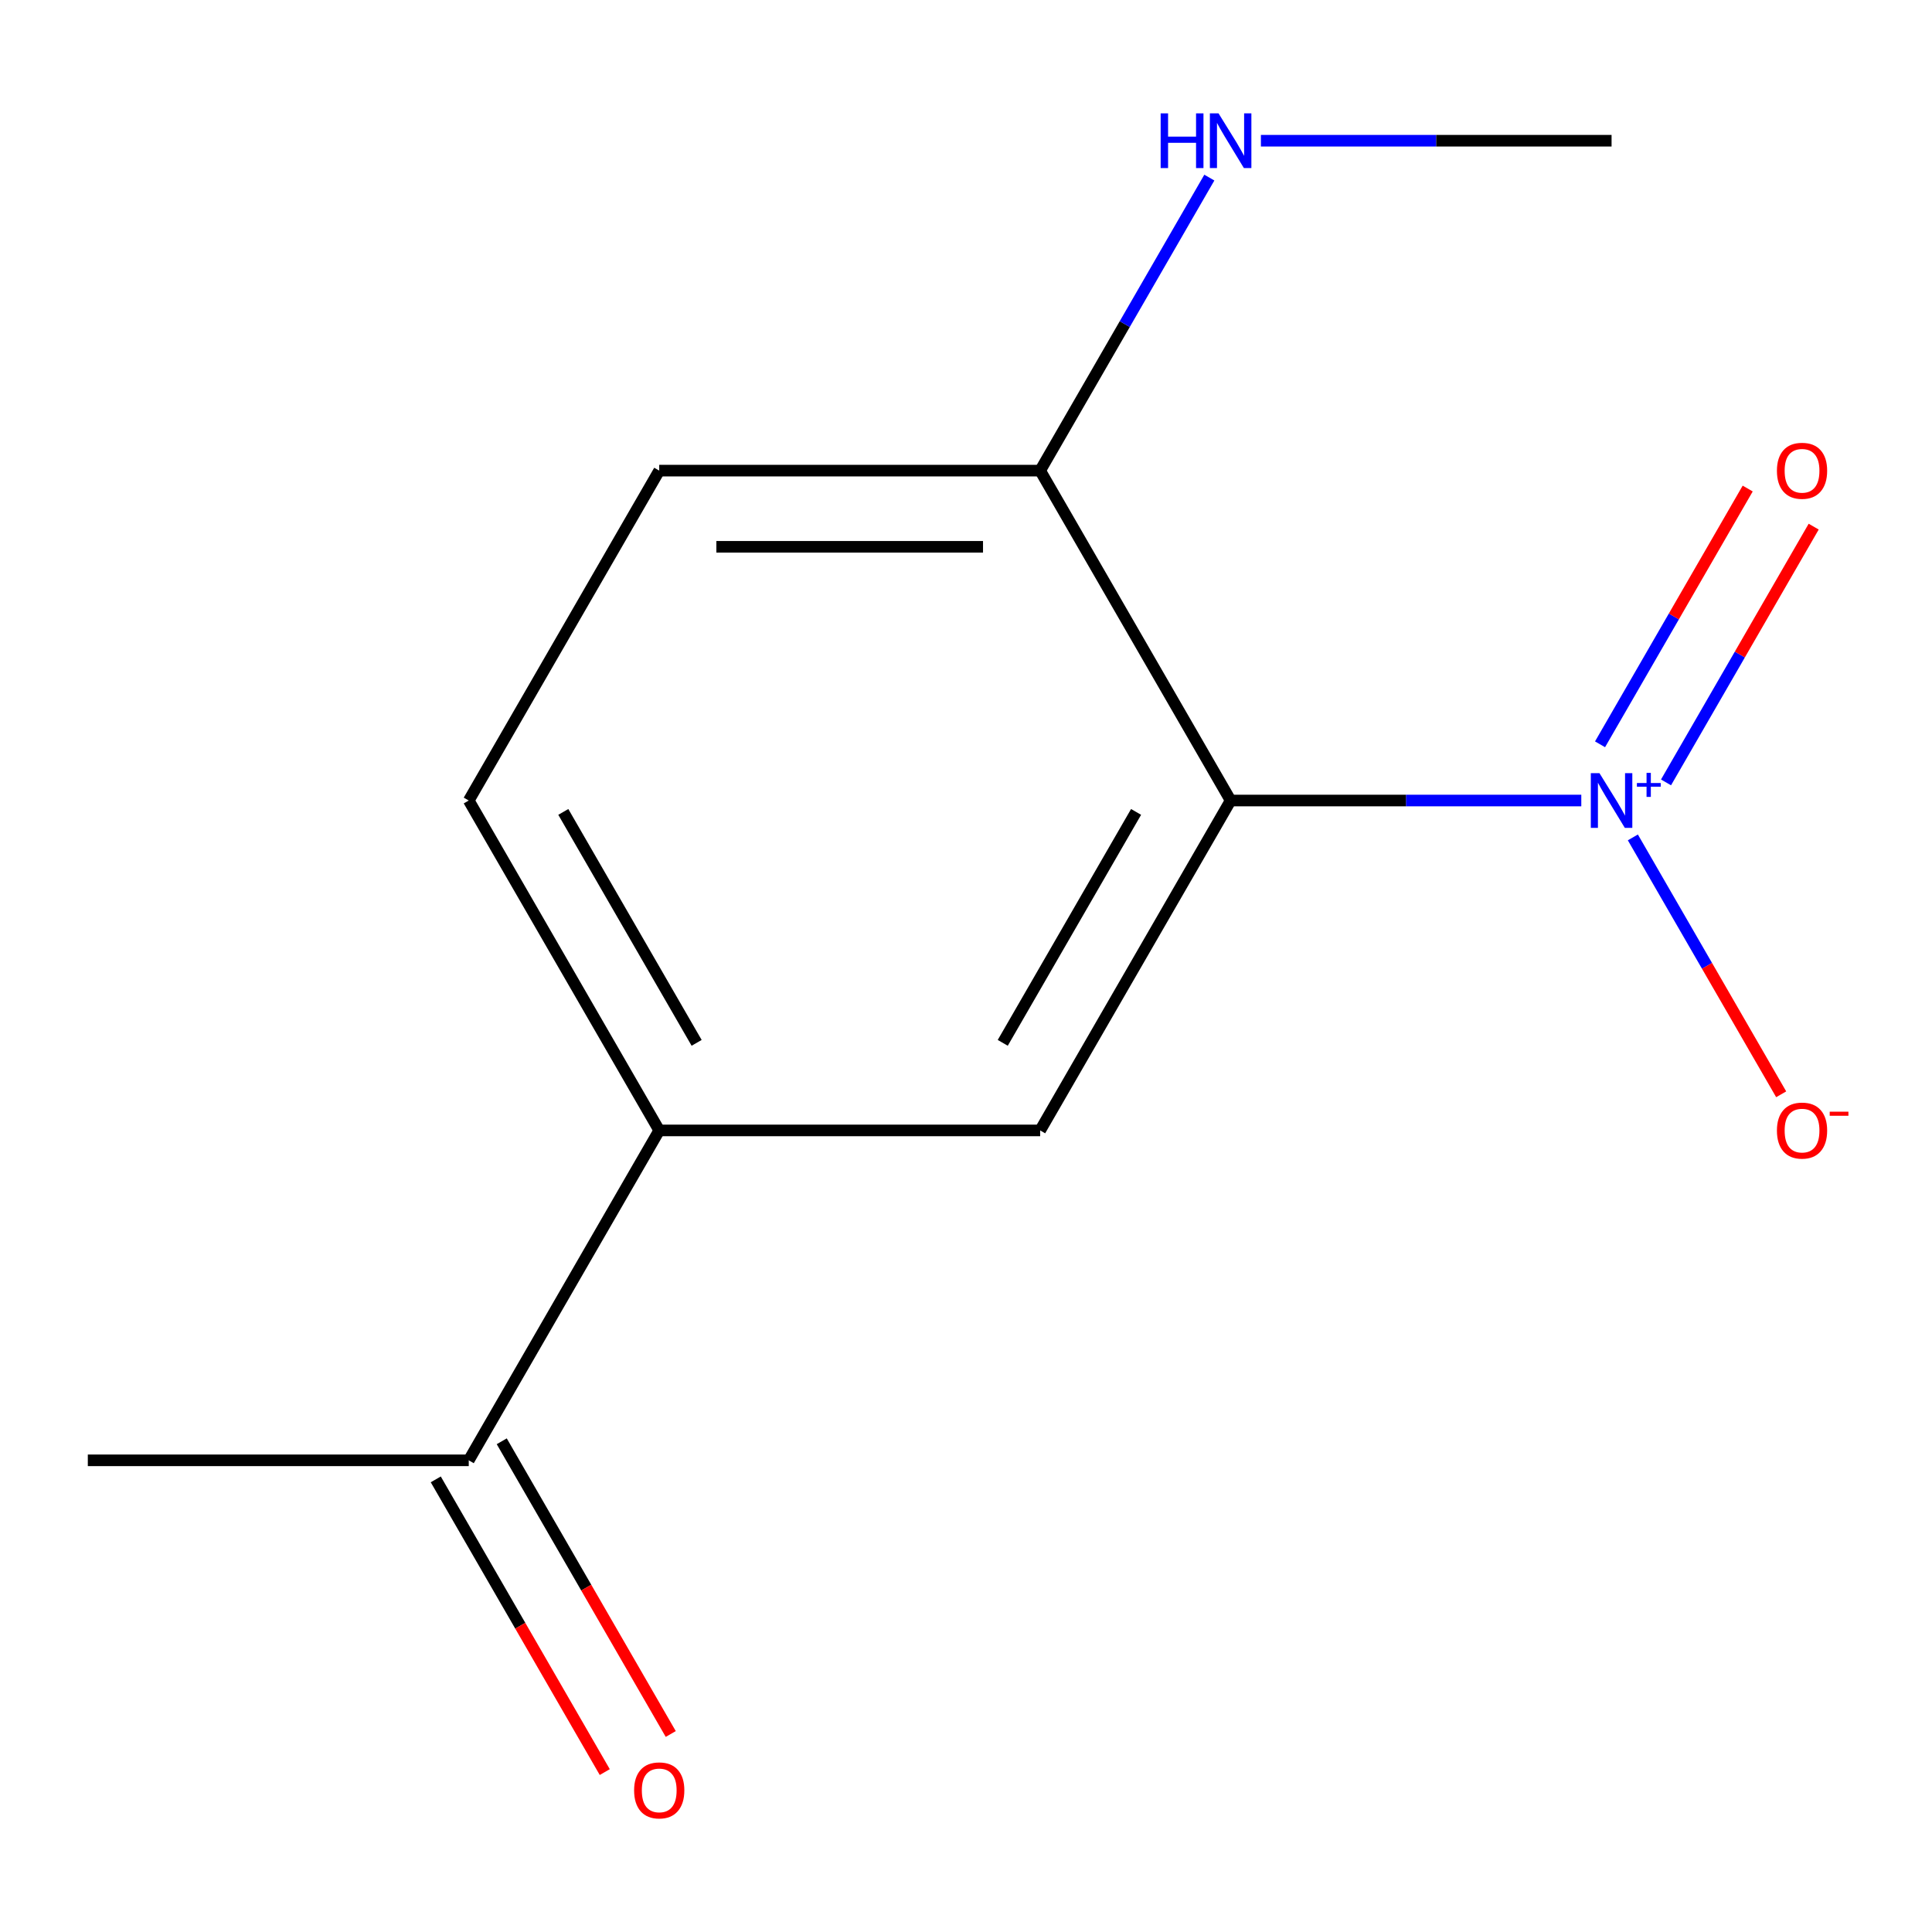 <?xml version='1.0' encoding='iso-8859-1'?>
<svg version='1.1' baseProfile='full'
              xmlns='http://www.w3.org/2000/svg'
                      xmlns:rdkit='http://www.rdkit.org/xml'
                      xmlns:xlink='http://www.w3.org/1999/xlink'
                  xml:space='preserve'
width='1000px' height='1000px' viewBox='0 0 1000 1000'>
<!-- END OF HEADER -->
<rect style='opacity:1.0;fill:#FFFFFF;stroke:none' width='1000' height='1000' x='0' y='0'> </rect>
<path class='bond-0' d='M 818.476,414.349 L 727.724,414.349' style='fill:none;fill-rule:evenodd;stroke:#0000FF;stroke-width:6px;stroke-linecap:butt;stroke-linejoin:miter;stroke-opacity:1' />
<path class='bond-0' d='M 727.724,414.349 L 636.973,414.349' style='fill:none;fill-rule:evenodd;stroke:#000000;stroke-width:6px;stroke-linecap:butt;stroke-linejoin:miter;stroke-opacity:1' />
<path class='bond-4' d='M 845.166,433.438 L 883.551,499.923' style='fill:none;fill-rule:evenodd;stroke:#0000FF;stroke-width:6px;stroke-linecap:butt;stroke-linejoin:miter;stroke-opacity:1' />
<path class='bond-4' d='M 883.551,499.923 L 921.936,566.407' style='fill:none;fill-rule:evenodd;stroke:#FF0000;stroke-width:6px;stroke-linecap:butt;stroke-linejoin:miter;stroke-opacity:1' />
<path class='bond-5' d='M 862.328,404.97 L 900.544,338.777' style='fill:none;fill-rule:evenodd;stroke:#0000FF;stroke-width:6px;stroke-linecap:butt;stroke-linejoin:miter;stroke-opacity:1' />
<path class='bond-5' d='M 900.544,338.777 L 938.76,272.585' style='fill:none;fill-rule:evenodd;stroke:#FF0000;stroke-width:6px;stroke-linecap:butt;stroke-linejoin:miter;stroke-opacity:1' />
<path class='bond-5' d='M 828.177,385.252 L 866.393,319.06' style='fill:none;fill-rule:evenodd;stroke:#0000FF;stroke-width:6px;stroke-linecap:butt;stroke-linejoin:miter;stroke-opacity:1' />
<path class='bond-5' d='M 866.393,319.06 L 904.609,252.868' style='fill:none;fill-rule:evenodd;stroke:#FF0000;stroke-width:6px;stroke-linecap:butt;stroke-linejoin:miter;stroke-opacity:1' />
<path class='bond-1' d='M 636.973,414.349 L 538.386,585.106' style='fill:none;fill-rule:evenodd;stroke:#000000;stroke-width:6px;stroke-linecap:butt;stroke-linejoin:miter;stroke-opacity:1' />
<path class='bond-1' d='M 588.033,420.245 L 519.023,539.775' style='fill:none;fill-rule:evenodd;stroke:#000000;stroke-width:6px;stroke-linecap:butt;stroke-linejoin:miter;stroke-opacity:1' />
<path class='bond-3' d='M 636.973,414.349 L 538.386,243.593' style='fill:none;fill-rule:evenodd;stroke:#000000;stroke-width:6px;stroke-linecap:butt;stroke-linejoin:miter;stroke-opacity:1' />
<path class='bond-2' d='M 538.386,585.106 L 341.214,585.106' style='fill:none;fill-rule:evenodd;stroke:#000000;stroke-width:6px;stroke-linecap:butt;stroke-linejoin:miter;stroke-opacity:1' />
<path class='bond-6' d='M 341.214,585.106 L 242.627,755.862' style='fill:none;fill-rule:evenodd;stroke:#000000;stroke-width:6px;stroke-linecap:butt;stroke-linejoin:miter;stroke-opacity:1' />
<path class='bond-13' d='M 341.214,585.106 L 242.627,414.349' style='fill:none;fill-rule:evenodd;stroke:#000000;stroke-width:6px;stroke-linecap:butt;stroke-linejoin:miter;stroke-opacity:1' />
<path class='bond-13' d='M 360.577,539.775 L 291.566,420.245' style='fill:none;fill-rule:evenodd;stroke:#000000;stroke-width:6px;stroke-linecap:butt;stroke-linejoin:miter;stroke-opacity:1' />
<path class='bond-8' d='M 538.386,243.593 L 341.214,243.593' style='fill:none;fill-rule:evenodd;stroke:#000000;stroke-width:6px;stroke-linecap:butt;stroke-linejoin:miter;stroke-opacity:1' />
<path class='bond-8' d='M 508.81,283.027 L 370.789,283.027' style='fill:none;fill-rule:evenodd;stroke:#000000;stroke-width:6px;stroke-linecap:butt;stroke-linejoin:miter;stroke-opacity:1' />
<path class='bond-10' d='M 538.386,243.593 L 582.169,167.759' style='fill:none;fill-rule:evenodd;stroke:#000000;stroke-width:6px;stroke-linecap:butt;stroke-linejoin:miter;stroke-opacity:1' />
<path class='bond-10' d='M 582.169,167.759 L 625.951,91.925' style='fill:none;fill-rule:evenodd;stroke:#0000FF;stroke-width:6px;stroke-linecap:butt;stroke-linejoin:miter;stroke-opacity:1' />
<path class='bond-9' d='M 225.552,765.721 L 269.288,841.474' style='fill:none;fill-rule:evenodd;stroke:#000000;stroke-width:6px;stroke-linecap:butt;stroke-linejoin:miter;stroke-opacity:1' />
<path class='bond-9' d='M 269.288,841.474 L 313.024,917.228' style='fill:none;fill-rule:evenodd;stroke:#FF0000;stroke-width:6px;stroke-linecap:butt;stroke-linejoin:miter;stroke-opacity:1' />
<path class='bond-9' d='M 259.703,746.004 L 303.439,821.757' style='fill:none;fill-rule:evenodd;stroke:#000000;stroke-width:6px;stroke-linecap:butt;stroke-linejoin:miter;stroke-opacity:1' />
<path class='bond-9' d='M 303.439,821.757 L 347.176,897.511' style='fill:none;fill-rule:evenodd;stroke:#FF0000;stroke-width:6px;stroke-linecap:butt;stroke-linejoin:miter;stroke-opacity:1' />
<path class='bond-11' d='M 242.627,755.862 L 45.455,755.862' style='fill:none;fill-rule:evenodd;stroke:#000000;stroke-width:6px;stroke-linecap:butt;stroke-linejoin:miter;stroke-opacity:1' />
<path class='bond-7' d='M 242.627,414.349 L 341.214,243.593' style='fill:none;fill-rule:evenodd;stroke:#000000;stroke-width:6px;stroke-linecap:butt;stroke-linejoin:miter;stroke-opacity:1' />
<path class='bond-12' d='M 652.642,72.836 L 743.394,72.836' style='fill:none;fill-rule:evenodd;stroke:#0000FF;stroke-width:6px;stroke-linecap:butt;stroke-linejoin:miter;stroke-opacity:1' />
<path class='bond-12' d='M 743.394,72.836 L 834.145,72.836' style='fill:none;fill-rule:evenodd;stroke:#000000;stroke-width:6px;stroke-linecap:butt;stroke-linejoin:miter;stroke-opacity:1' />
<path  class='atom-0' d='M 827.885 400.189
L 837.165 415.189
Q 838.085 416.669, 839.565 419.349
Q 841.045 422.029, 841.125 422.189
L 841.125 400.189
L 844.885 400.189
L 844.885 428.509
L 841.005 428.509
L 831.045 412.109
Q 829.885 410.189, 828.645 407.989
Q 827.445 405.789, 827.085 405.109
L 827.085 428.509
L 823.405 428.509
L 823.405 400.189
L 827.885 400.189
' fill='#0000FF'/>
<path  class='atom-0' d='M 847.261 405.294
L 852.251 405.294
L 852.251 400.04
L 854.468 400.04
L 854.468 405.294
L 859.59 405.294
L 859.59 407.195
L 854.468 407.195
L 854.468 412.475
L 852.251 412.475
L 852.251 407.195
L 847.261 407.195
L 847.261 405.294
' fill='#0000FF'/>
<path  class='atom-5' d='M 919.732 585.186
Q 919.732 578.386, 923.092 574.586
Q 926.452 570.786, 932.732 570.786
Q 939.012 570.786, 942.372 574.586
Q 945.732 578.386, 945.732 585.186
Q 945.732 592.066, 942.332 595.986
Q 938.932 599.866, 932.732 599.866
Q 926.492 599.866, 923.092 595.986
Q 919.732 592.106, 919.732 585.186
M 932.732 596.666
Q 937.052 596.666, 939.372 593.786
Q 941.732 590.866, 941.732 585.186
Q 941.732 579.626, 939.372 576.826
Q 937.052 573.986, 932.732 573.986
Q 928.412 573.986, 926.052 576.786
Q 923.732 579.586, 923.732 585.186
Q 923.732 590.906, 926.052 593.786
Q 928.412 596.666, 932.732 596.666
' fill='#FF0000'/>
<path  class='atom-5' d='M 947.052 575.408
L 956.74 575.408
L 956.74 577.52
L 947.052 577.52
L 947.052 575.408
' fill='#FF0000'/>
<path  class='atom-6' d='M 919.732 243.673
Q 919.732 236.873, 923.092 233.073
Q 926.452 229.273, 932.732 229.273
Q 939.012 229.273, 942.372 233.073
Q 945.732 236.873, 945.732 243.673
Q 945.732 250.553, 942.332 254.473
Q 938.932 258.353, 932.732 258.353
Q 926.492 258.353, 923.092 254.473
Q 919.732 250.593, 919.732 243.673
M 932.732 255.153
Q 937.052 255.153, 939.372 252.273
Q 941.732 249.353, 941.732 243.673
Q 941.732 238.113, 939.372 235.313
Q 937.052 232.473, 932.732 232.473
Q 928.412 232.473, 926.052 235.273
Q 923.732 238.073, 923.732 243.673
Q 923.732 249.393, 926.052 252.273
Q 928.412 255.153, 932.732 255.153
' fill='#FF0000'/>
<path  class='atom-10' d='M 328.214 926.699
Q 328.214 919.899, 331.574 916.099
Q 334.934 912.299, 341.214 912.299
Q 347.494 912.299, 350.854 916.099
Q 354.214 919.899, 354.214 926.699
Q 354.214 933.579, 350.814 937.499
Q 347.414 941.379, 341.214 941.379
Q 334.974 941.379, 331.574 937.499
Q 328.214 933.619, 328.214 926.699
M 341.214 938.179
Q 345.534 938.179, 347.854 935.299
Q 350.214 932.379, 350.214 926.699
Q 350.214 921.139, 347.854 918.339
Q 345.534 915.499, 341.214 915.499
Q 336.894 915.499, 334.534 918.299
Q 332.214 921.099, 332.214 926.699
Q 332.214 932.419, 334.534 935.299
Q 336.894 938.179, 341.214 938.179
' fill='#FF0000'/>
<path  class='atom-11' d='M 600.753 58.676
L 604.593 58.676
L 604.593 70.716
L 619.073 70.716
L 619.073 58.676
L 622.913 58.676
L 622.913 86.996
L 619.073 86.996
L 619.073 73.916
L 604.593 73.916
L 604.593 86.996
L 600.753 86.996
L 600.753 58.676
' fill='#0000FF'/>
<path  class='atom-11' d='M 630.713 58.676
L 639.993 73.676
Q 640.913 75.156, 642.393 77.836
Q 643.873 80.516, 643.953 80.676
L 643.953 58.676
L 647.713 58.676
L 647.713 86.996
L 643.833 86.996
L 633.873 70.596
Q 632.713 68.676, 631.473 66.476
Q 630.273 64.276, 629.913 63.596
L 629.913 86.996
L 626.233 86.996
L 626.233 58.676
L 630.713 58.676
' fill='#0000FF'/>
</svg>
